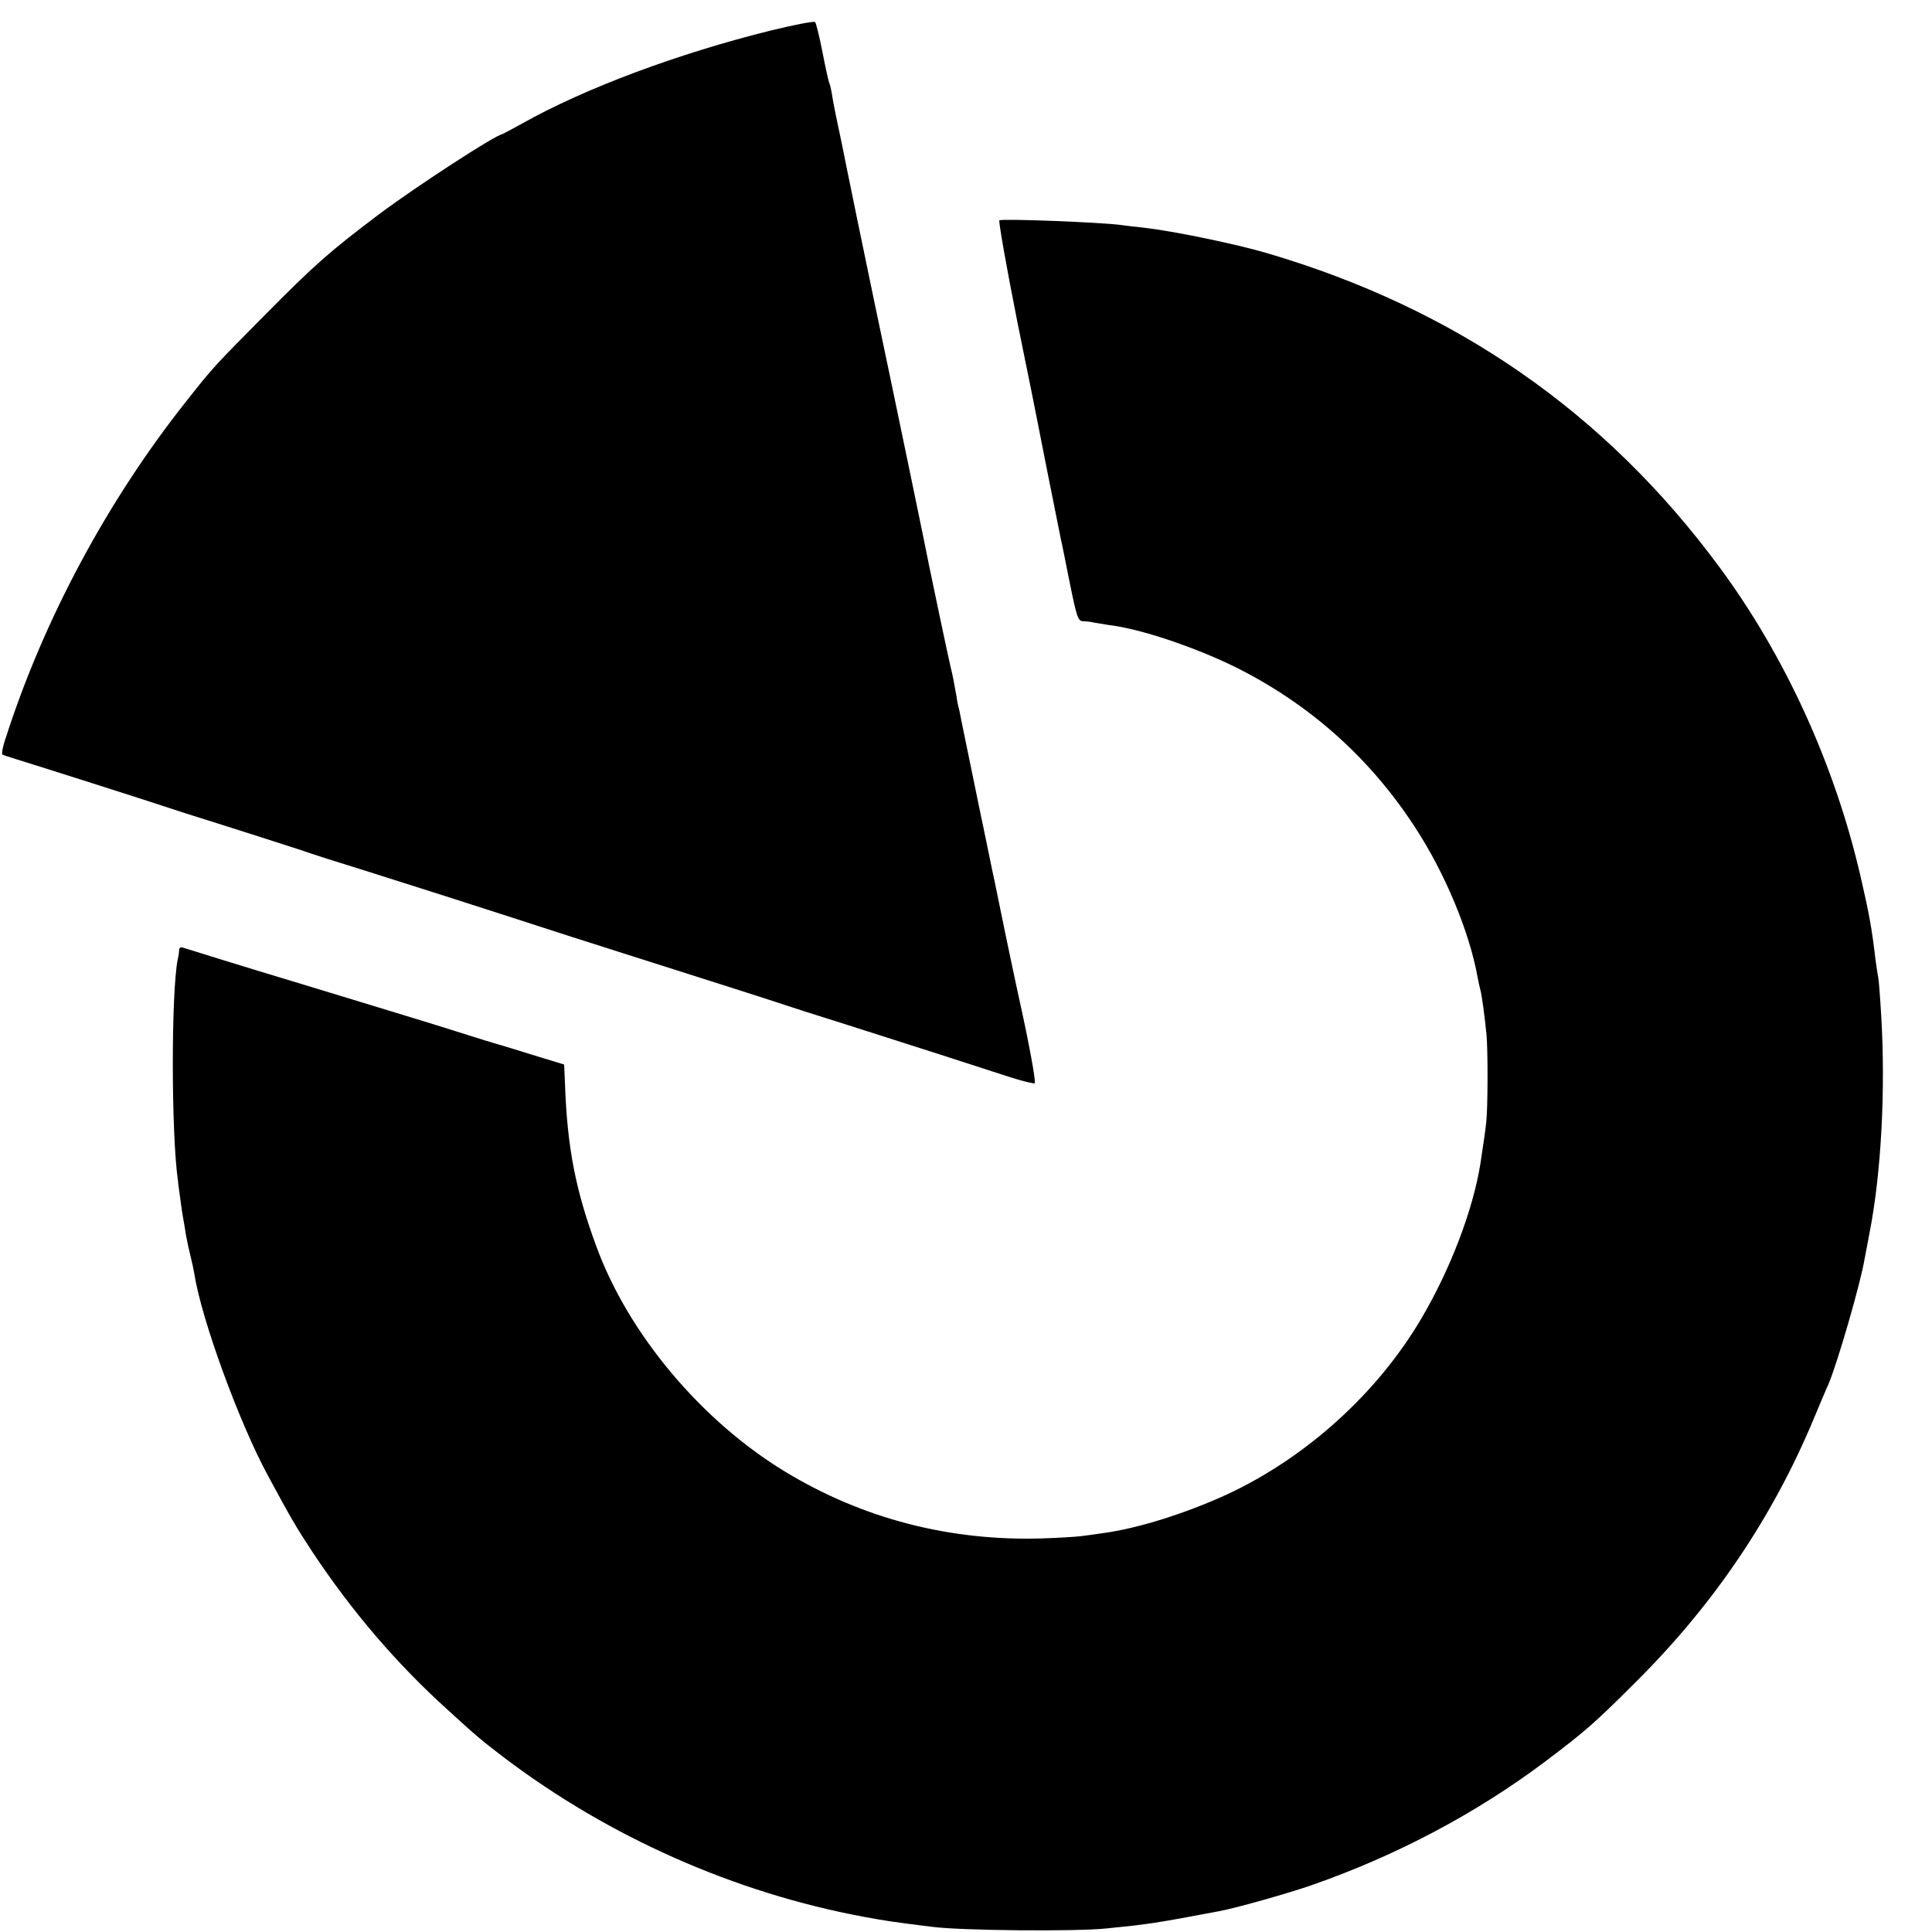 <?xml version="1.0" standalone="no"?>
<!DOCTYPE svg PUBLIC "-//W3C//DTD SVG 20010904//EN"
 "http://www.w3.org/TR/2001/REC-SVG-20010904/DTD/svg10.dtd">
<svg version="1.0" xmlns="http://www.w3.org/2000/svg"
 width="700pt" height="700pt" viewBox="0 0 700 700"
 preserveAspectRatio="xMidYMid meet">
<g transform="translate(0,700) scale(0.1,-0.1)"
fill="#000000" stroke="none">
<path d="M2795 6890 c-336 -83 -677 -210 -904 -338 -36 -20 -68 -37 -71 -38
-27 -4 -311 -189 -445 -289 -179 -135 -234 -183 -414 -365 -184 -186 -187
-188 -287 -315 -284 -358 -515 -788 -653 -1218 -11 -31 -16 -59 -12 -61 3 -2
22 -8 41 -14 66 -20 515 -163 540 -172 14 -5 119 -39 235 -75 116 -37 235 -75
265 -85 30 -11 143 -47 250 -80 202 -64 375 -119 470 -150 203 -66 350 -113
445 -143 299 -95 563 -179 585 -187 14 -5 120 -39 235 -75 233 -74 444 -142
579 -186 49 -16 92 -26 95 -24 5 5 -21 147 -54 295 -8 36 -31 144 -51 240 -20
96 -37 182 -39 190 -2 8 -13 62 -25 120 -12 58 -23 112 -25 120 -4 18 -65 317
-71 345 -2 11 -6 31 -9 45 -4 14 -8 34 -9 45 -8 46 -17 91 -21 105 -4 14 -69
322 -79 372 -3 20 -133 646 -202 973 -31 147 -91 441 -98 475 -3 14 -9 45 -14
70 -19 89 -33 156 -38 190 -3 19 -8 38 -10 41 -2 4 -13 53 -24 110 -11 56 -23
106 -27 109 -5 4 -75 -10 -158 -30z"/>
<path d="M3621 6202 c-4 -1 25 -167 65 -368 41 -200 76 -375 78 -387 3 -17 50
-253 80 -402 3 -11 17 -82 32 -157 25 -124 30 -138 48 -139 12 0 30 -2 41 -5
11 -2 36 -6 55 -9 111 -13 307 -79 454 -151 268 -133 488 -328 652 -580 109
-166 199 -382 228 -547 3 -15 7 -35 10 -45 5 -19 15 -91 22 -162 5 -56 5 -261
-1 -315 -4 -37 -8 -63 -21 -150 -27 -169 -109 -385 -217 -567 -159 -268 -415
-499 -700 -632 -150 -69 -324 -124 -452 -141 -27 -4 -63 -9 -80 -11 -16 -2
-79 -6 -140 -8 -334 -10 -648 71 -929 241 -304 184 -570 500 -686 819 -75 203
-105 358 -113 588 l-3 69 -95 29 c-51 16 -139 43 -194 59 -55 17 -134 42 -175
55 -41 13 -259 79 -485 148 -226 68 -418 128 -427 131 -12 5 -18 2 -19 -6 0
-8 -2 -23 -5 -34 -24 -121 -24 -633 1 -805 1 -14 6 -45 9 -70 3 -25 8 -55 10
-66 2 -12 7 -39 10 -60 4 -22 11 -55 16 -74 5 -19 11 -48 14 -65 26 -166 163
-540 266 -730 84 -156 104 -190 162 -278 142 -214 304 -404 490 -572 105 -96
123 -111 203 -172 381 -289 837 -491 1305 -578 88 -16 94 -17 245 -36 103 -14
523 -18 635 -6 150 15 172 18 405 62 65 12 256 66 341 96 306 107 592 259 839
444 151 114 181 140 336 295 278 277 491 592 639 946 23 54 47 113 55 129 32
76 116 364 131 455 3 14 11 59 19 100 41 213 57 511 41 780 -4 69 -9 132 -11
140 -2 8 -6 38 -10 65 -13 112 -23 166 -54 300 -93 403 -273 798 -511 1120
-414 561 -956 937 -1640 1138 -112 33 -339 80 -445 92 -27 3 -66 7 -85 10 -78
10 -420 23 -439 17z"/>
</g>
</svg>
